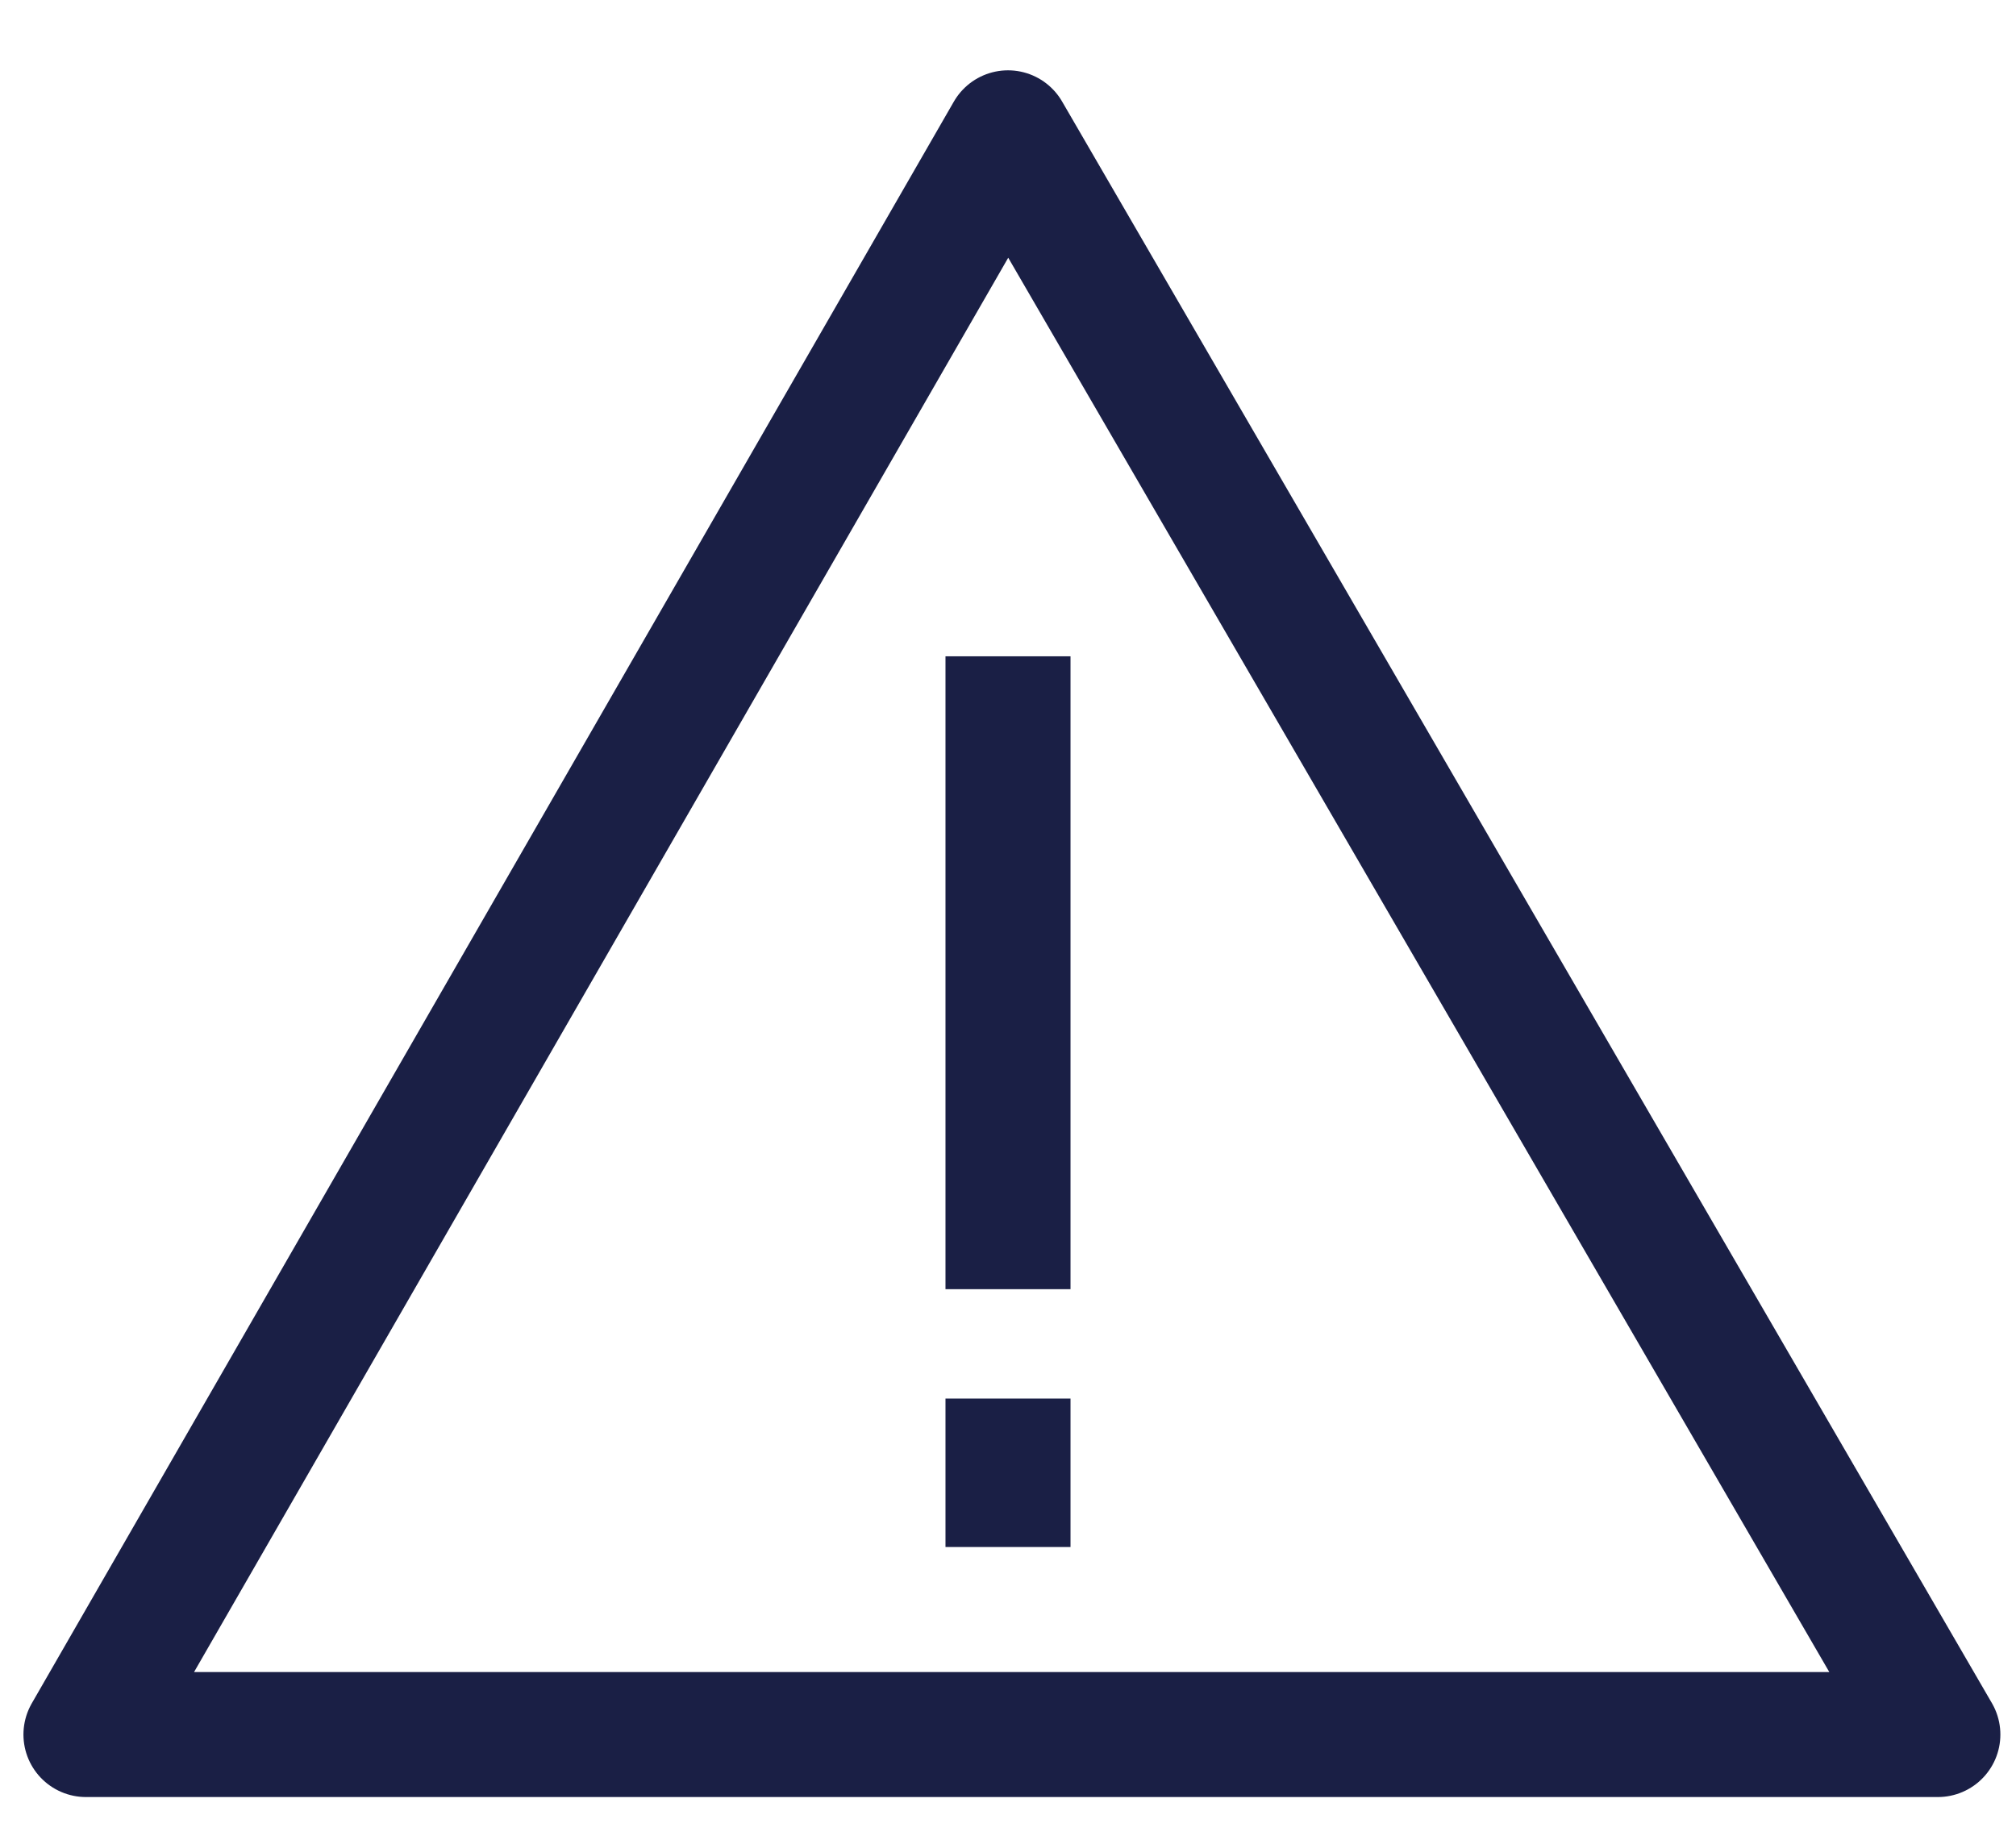 <?xml version="1.0" encoding="utf-8"?>
<!-- Generator: Adobe Illustrator 28.0.0, SVG Export Plug-In . SVG Version: 6.00 Build 0)  -->
<svg version="1.1" id="Layer_1" xmlns="http://www.w3.org/2000/svg" xmlns:xlink="http://www.w3.org/1999/xlink" x="0px" y="0px"
	 viewBox="0 0 25.8 23.5" style="enable-background:new 0 0 25.8 23.5;" xml:space="preserve">
<style type="text/css">
	.st0{fill:none;stroke:#1A1F45;stroke-width:1.6;stroke-linecap:round;stroke-linejoin:round;stroke-miterlimit:10;}
	.st1{fill:none;stroke:#1A1F45;stroke-width:1.6;stroke-miterlimit:10;}
</style>
<g>
	<polygon class="st0" points="12.9,1.7 1.1,22.2 24.8,22.2 	"/>
	<line class="st1" x1="12.9" y1="16.5" x2="12.9" y2="8.4"/>
	<line class="st1" x1="12.9" y1="19.8" x2="12.9" y2="17.9"/>
</g>
</svg>
